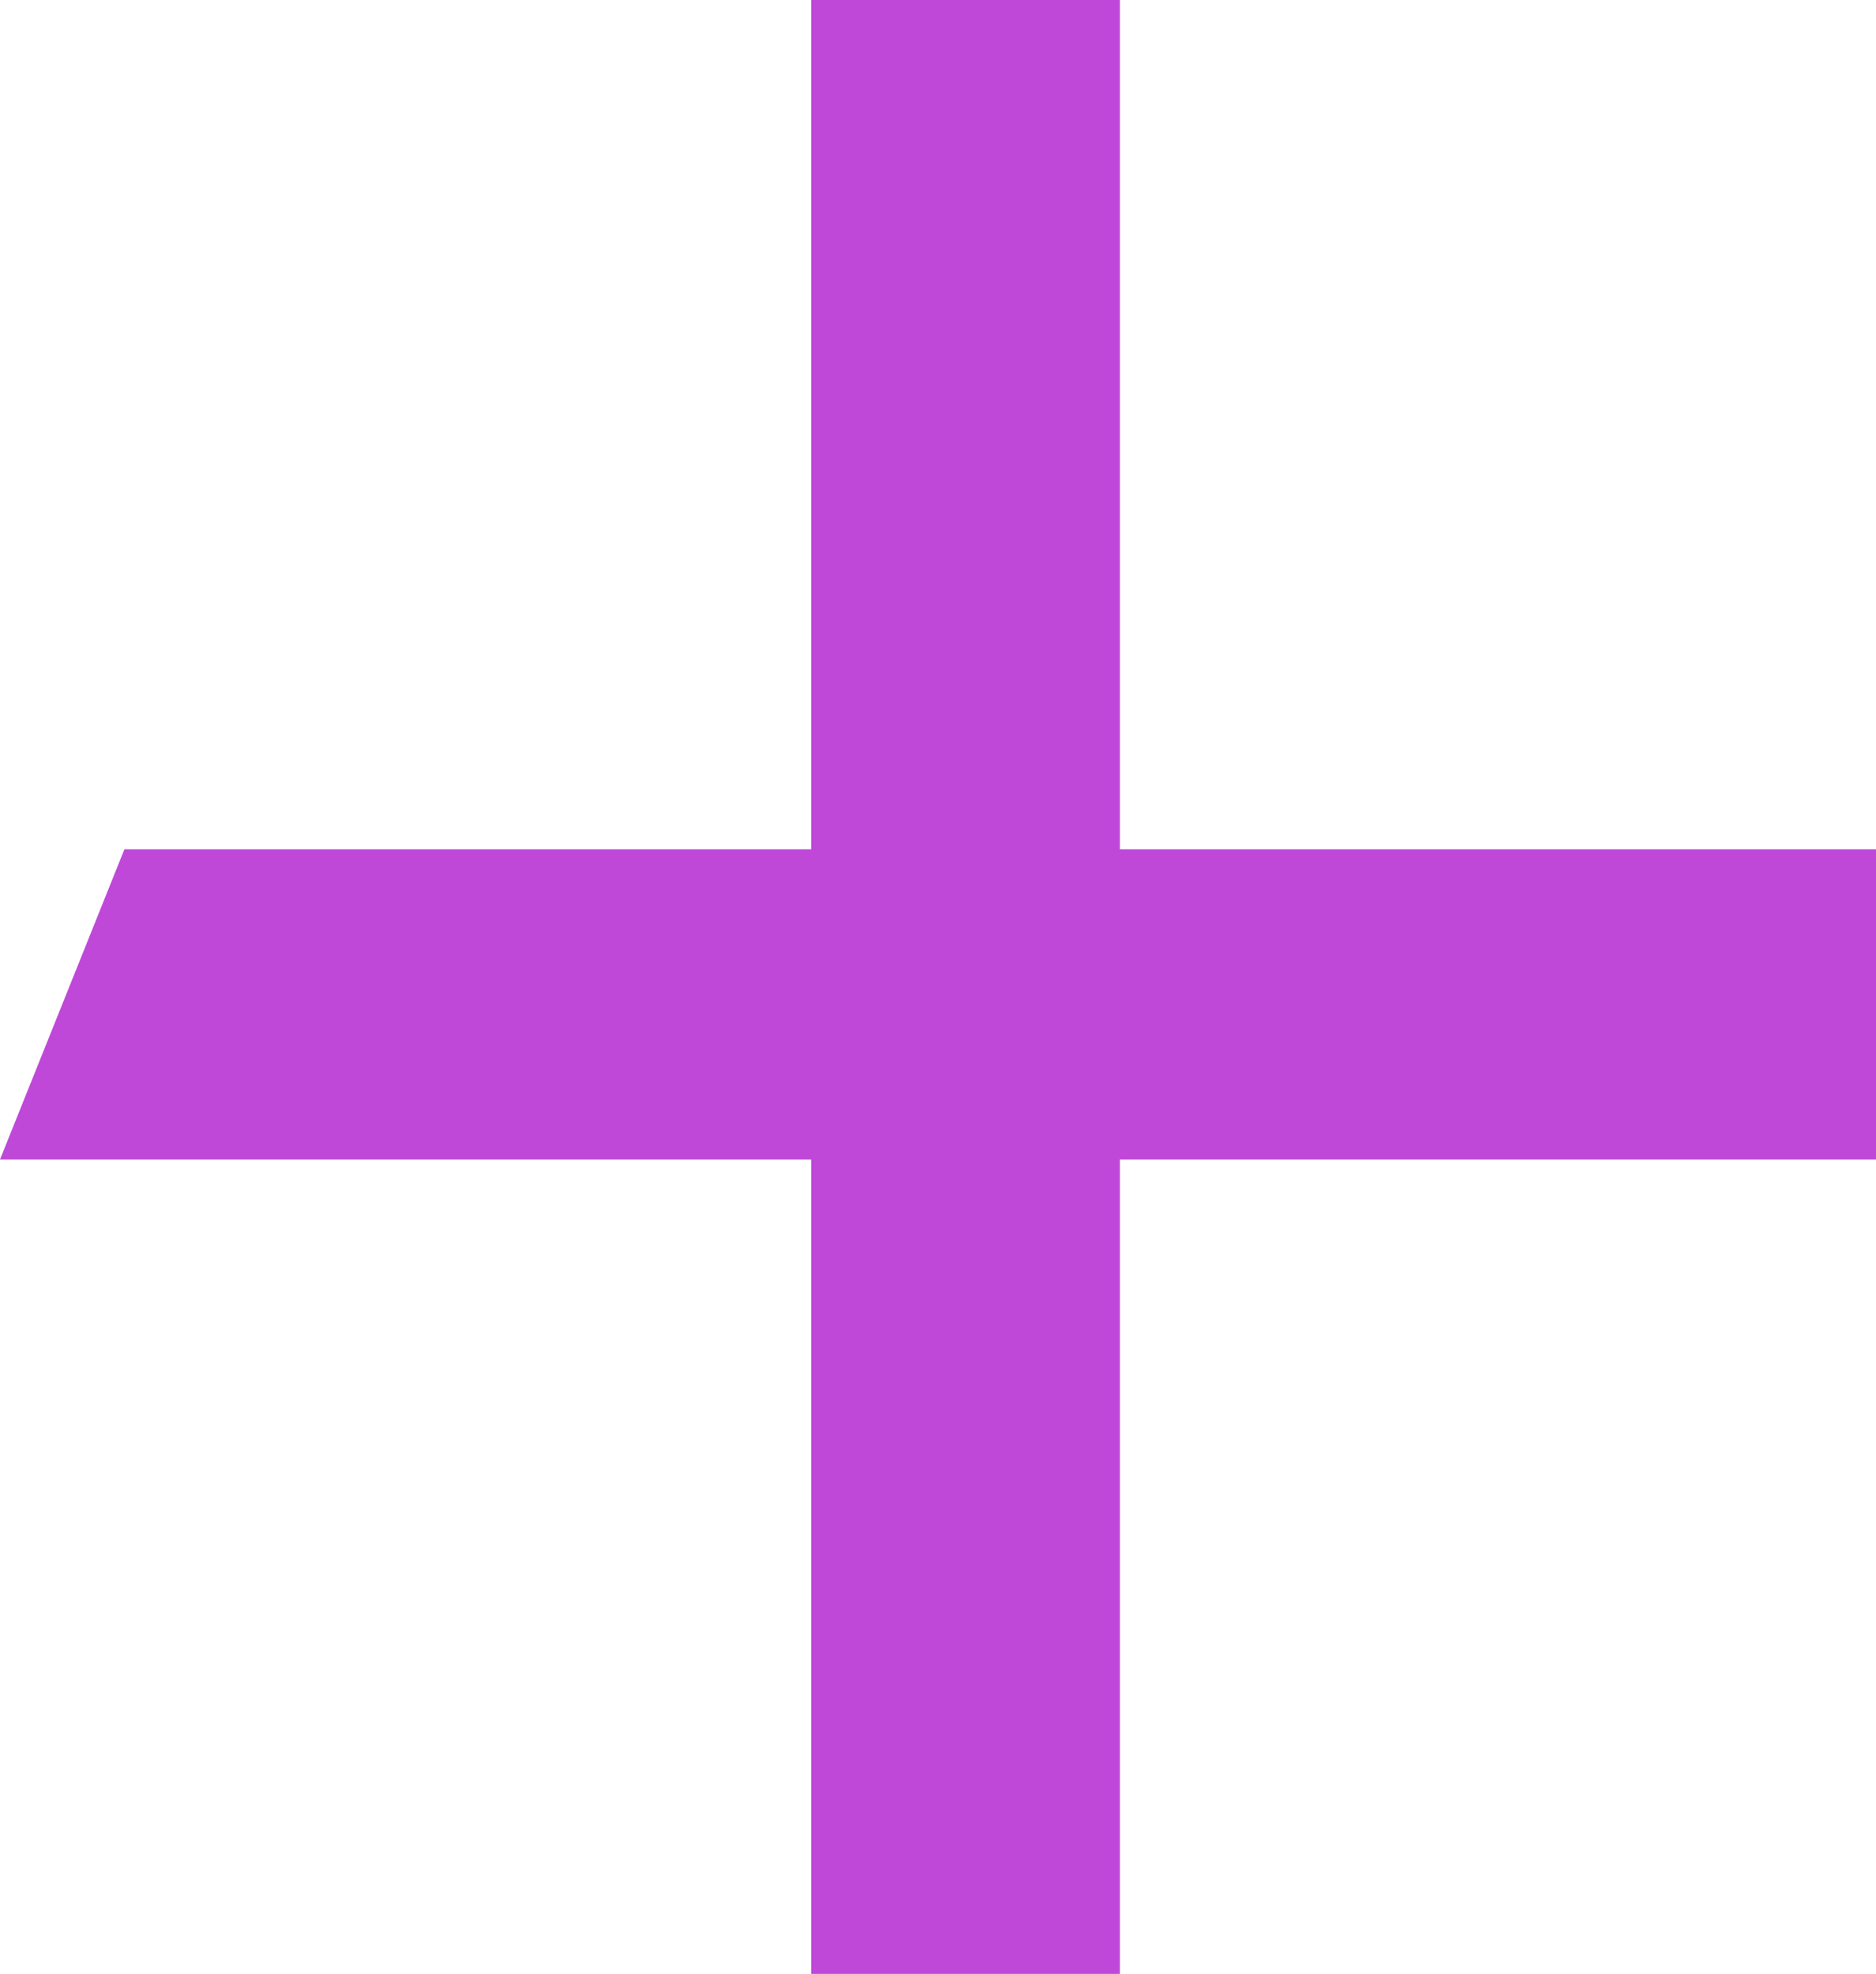 <svg width="77" height="81" viewBox="0 0 77 81" fill="none" xmlns="http://www.w3.org/2000/svg">
<path d="M33.295 34.85V0H45.966V34.85H77V47.579H45.966V81H33.295V47.579H0L5.107 34.85H33.295Z" fill="#BF48D9"/>
</svg>
